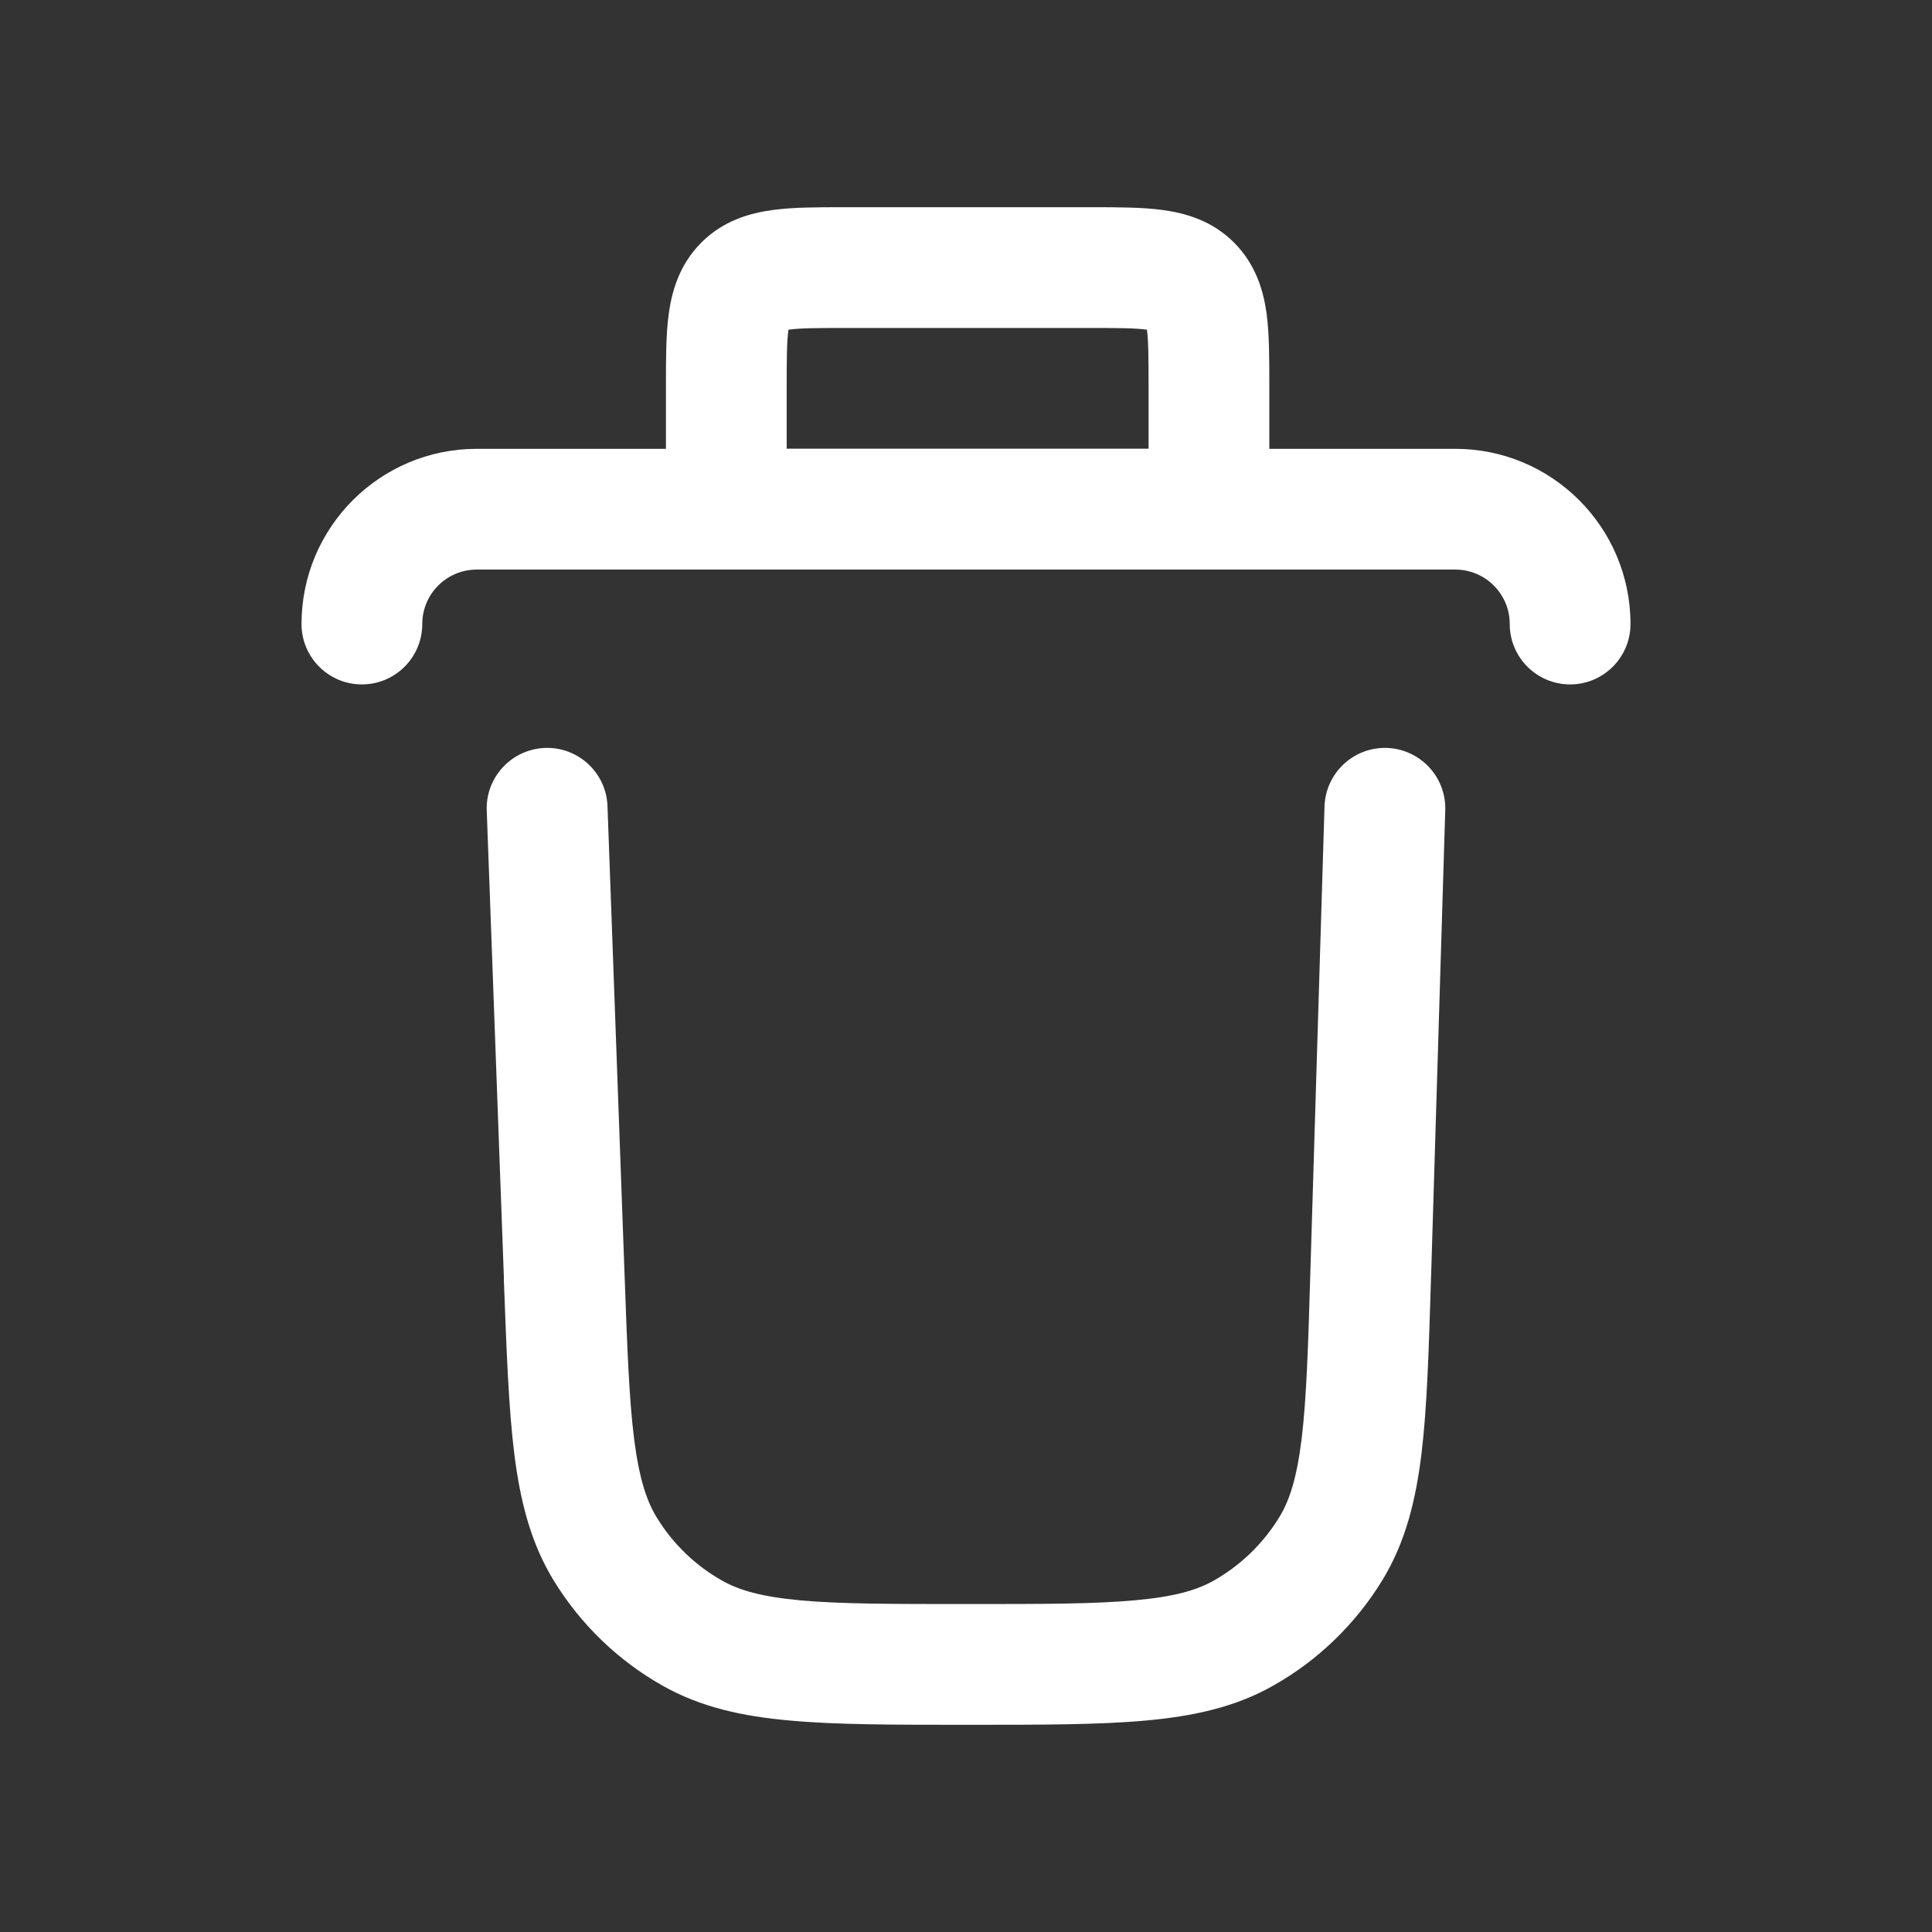 <svg width="16" height="16" viewBox="0 0 16 16" fill="none" xmlns="http://www.w3.org/2000/svg">
<rect x="0" y="0" width="16" height="16" fill="#333333" stroke="none"/>
<path fill-rule="evenodd" clip-rule="evenodd" d="M6.988 1.716L7.015 1.716H9.012L9.04 1.716C9.252 1.716 9.458 1.716 9.628 1.739C9.819 1.765 10.038 1.827 10.22 2.009C10.401 2.191 10.464 2.409 10.49 2.601C10.512 2.771 10.512 2.977 10.512 3.189L10.512 3.216V3.717H12.052C12.853 3.717 13.503 4.367 13.503 5.168C13.503 5.444 13.279 5.668 13.003 5.668C12.727 5.668 12.503 5.444 12.503 5.168C12.503 4.919 12.301 4.717 12.052 4.717H3.948C3.699 4.717 3.497 4.919 3.497 5.168C3.497 5.444 3.273 5.668 2.997 5.668C2.721 5.668 2.497 5.444 2.497 5.168C2.497 4.367 3.147 3.717 3.948 3.717H5.515V3.216L5.515 3.189C5.515 2.977 5.515 2.771 5.538 2.601C5.564 2.409 5.627 2.191 5.808 2.009C5.99 1.827 6.208 1.765 6.4 1.739C6.57 1.716 6.776 1.716 6.988 1.716ZM6.53 2.73L6.529 2.734C6.516 2.829 6.515 2.966 6.515 3.216V3.716H9.512V3.216C9.512 2.966 9.511 2.829 9.499 2.734L9.498 2.73L9.494 2.73C9.399 2.717 9.262 2.716 9.012 2.716H7.015C6.765 2.716 6.628 2.717 6.533 2.73L6.53 2.73ZM4.513 6.194C4.789 6.184 5.021 6.4 5.031 6.676L5.172 10.546C5.194 11.161 5.21 11.59 5.252 11.921C5.294 12.246 5.355 12.431 5.44 12.569C5.573 12.786 5.759 12.965 5.98 13.09C6.121 13.17 6.308 13.224 6.634 13.254C6.967 13.284 7.396 13.284 8.012 13.284C8.631 13.284 9.062 13.284 9.397 13.253C9.725 13.224 9.913 13.169 10.055 13.088C10.276 12.962 10.462 12.782 10.595 12.564C10.68 12.425 10.74 12.239 10.78 11.912C10.82 11.578 10.834 11.147 10.852 10.528L10.969 6.679C10.978 6.403 11.208 6.186 11.484 6.194C11.76 6.203 11.977 6.433 11.969 6.709L11.852 10.559L11.851 10.582C11.833 11.172 11.819 11.648 11.773 12.032C11.725 12.428 11.639 12.773 11.449 13.085C11.228 13.447 10.918 13.748 10.549 13.957C10.232 14.138 9.884 14.213 9.487 14.249C9.102 14.284 8.626 14.284 8.036 14.284H8.036H8.036H8.012H7.988H7.988H7.988C7.402 14.284 6.928 14.284 6.545 14.249C6.149 14.214 5.804 14.139 5.487 13.96C5.119 13.752 4.81 13.454 4.588 13.093C4.398 12.784 4.31 12.441 4.26 12.047C4.212 11.665 4.195 11.192 4.173 10.606L4.173 10.582L4.031 6.712C4.021 6.436 4.237 6.205 4.513 6.194Z" fill="white"/>
</svg>
